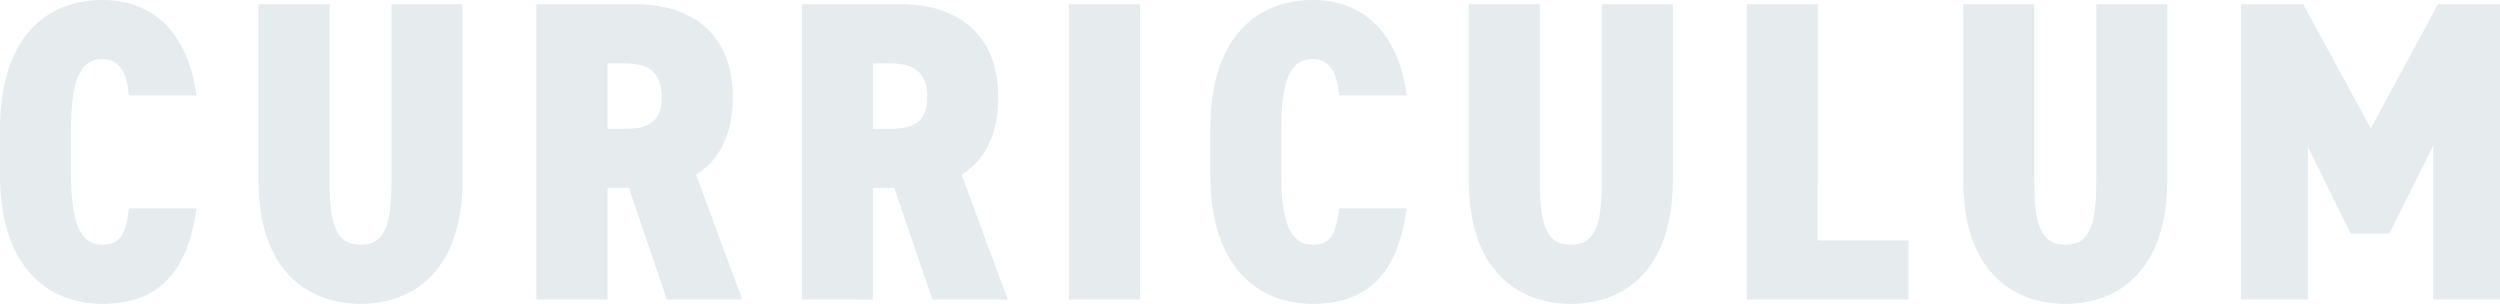 <svg xmlns="http://www.w3.org/2000/svg" width="288.493" height="35.058" viewBox="0 0 288.493 35.058"><defs><style>.cls-1{fill:#e6ebee;}</style></defs><g id="レイヤー_2" data-name="レイヤー 2"><g id="背景"><path class="cls-1" d="M14.862,11.011c-.148-2.172-.84-4.2-3.061-4.2C9.233,6.814,8.2,9.283,8.2,14.863V20.2c0,5.332.988,8.048,3.605,8.048,2.173,0,2.765-1.481,3.061-4.2h7.8C21.627,31.7,18.072,35.058,11.8,35.058,5.135,35.058,0,30.367,0,20.2V14.863C0,4.592,5.135,0,11.8,0c5.727,0,9.876,3.605,10.863,11.011Z"/><path class="cls-1" d="M53.38.494V20.788c0,10.073-5.333,14.27-11.752,14.27-6.469,0-11.8-4.2-11.8-14.221V.494h8.2V20.837c0,4.988.692,7.407,3.6,7.407,2.864,0,3.555-2.419,3.555-7.407V.494Z"/><path class="cls-1" d="M76.961,34.564,72.566,21.677H70.1V34.564H61.9V.494H73.356c6.666,0,11.209,3.605,11.209,10.715,0,4.444-1.678,7.407-4.247,8.937l5.333,14.418Zm-4.938-19.7c2.321,0,4.345-.445,4.345-3.654,0-3.259-2.024-3.9-4.345-3.9H70.1v7.555Z"/><path class="cls-1" d="M107.6,34.564l-4.4-12.887h-2.469V34.564h-8.2V.494h11.455C110.659.494,115.2,4.1,115.2,11.209c0,4.444-1.679,7.407-4.246,8.937l5.333,14.418Zm-4.939-19.7c2.321,0,4.346-.445,4.346-3.654,0-3.259-2.025-3.9-4.346-3.9h-1.926v7.555Z"/><path class="cls-1" d="M131.555,34.564h-8.2V.494h8.2Z"/><path class="cls-1" d="M154.524,11.011c-.148-2.172-.839-4.2-3.061-4.2-2.567,0-3.6,2.469-3.6,8.049V20.2c0,5.332.988,8.048,3.6,8.048,2.173,0,2.766-1.481,3.061-4.2h7.8c-1.037,7.654-4.592,11.011-10.863,11.011-6.666,0-11.8-4.691-11.8-14.862V14.863C139.662,4.592,144.8,0,151.463,0c5.727,0,9.876,3.605,10.863,11.011Z"/><path class="cls-1" d="M193.042.494V20.788c0,10.073-5.332,14.27-11.752,14.27-6.468,0-11.8-4.2-11.8-14.221V.494h8.2V20.837c0,4.988.691,7.407,3.6,7.407,2.864,0,3.556-2.419,3.556-7.407V.494Z"/><path class="cls-1" d="M209.76,27.75h10.468v6.814H201.562V.494h8.2Z"/><path class="cls-1" d="M250.1.494V20.788c0,10.073-5.333,14.27-11.752,14.27-6.469,0-11.8-4.2-11.8-14.221V.494h8.2V20.837c0,4.988.692,7.407,3.605,7.407,2.864,0,3.554-2.419,3.554-7.407V.494Z"/><path class="cls-1" d="M273.581,14.813,281.334.494h7.159v34.07h-7.7V16.789L275.705,26.96h-4.444l-4.938-10.023V34.564h-7.7V.494h7.16Z"/></g></g></svg>